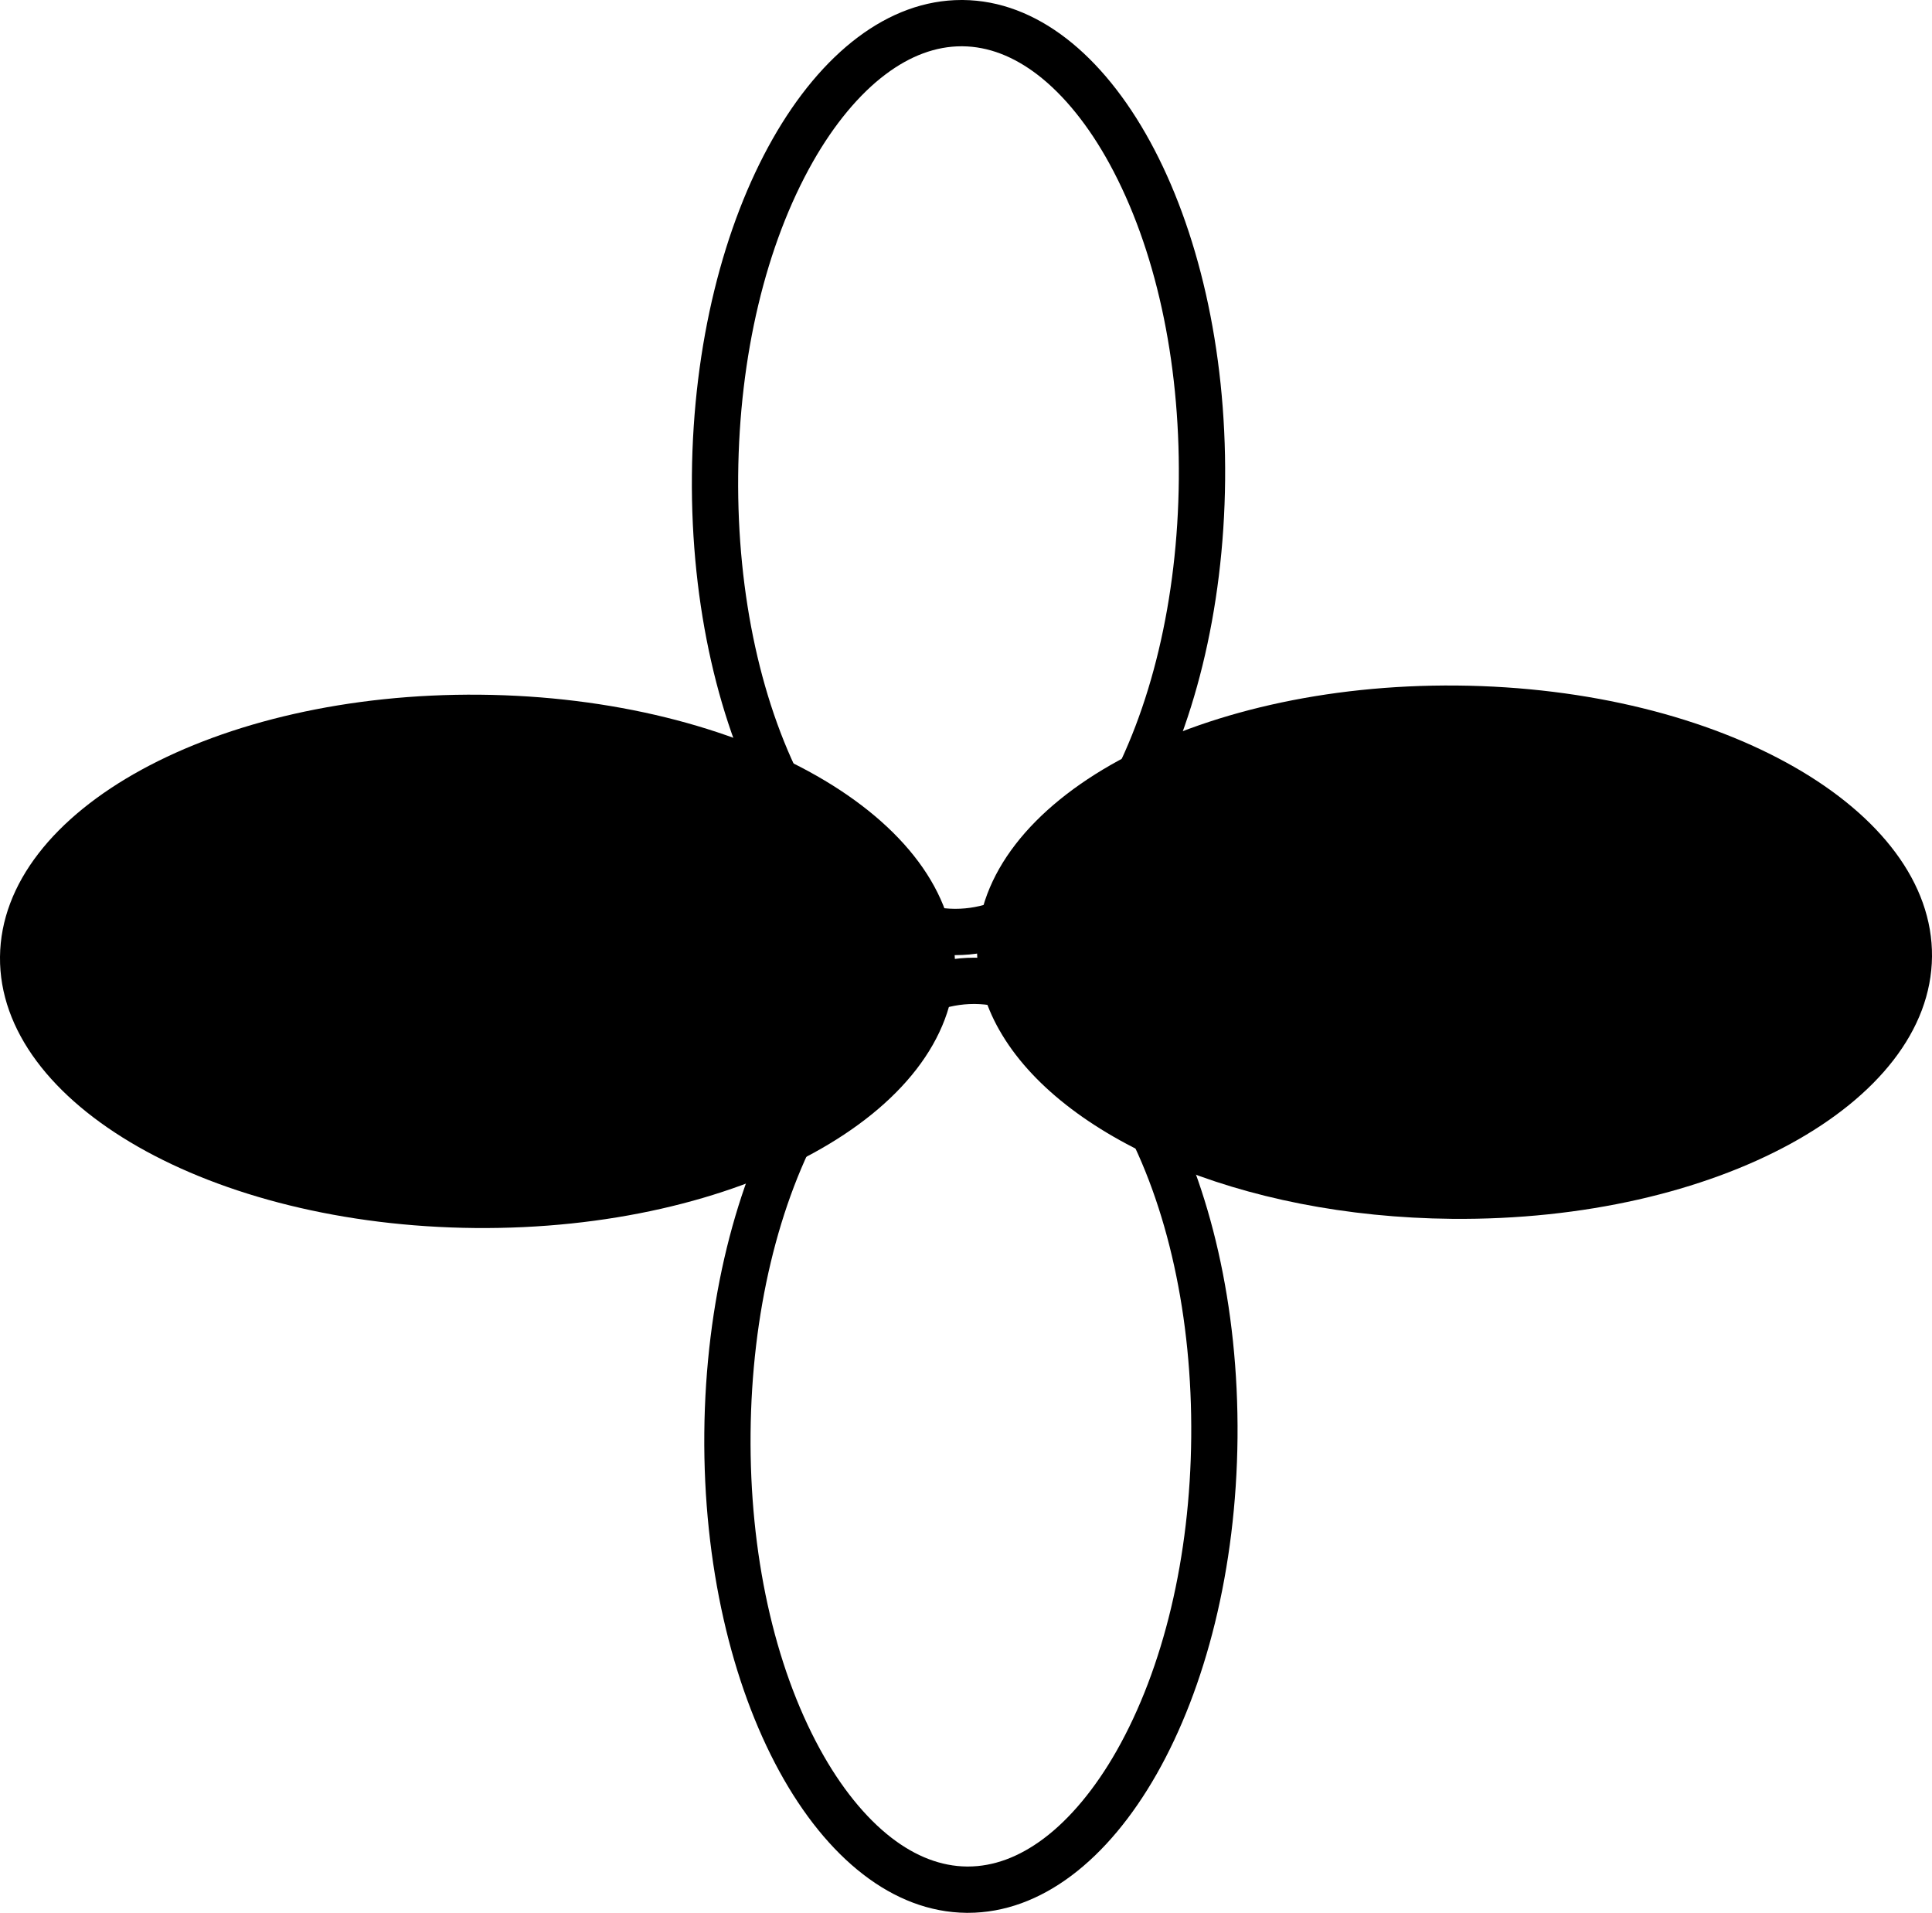<?xml version="1.0" encoding="UTF-8"?>
<svg id="Layer_2" data-name="Layer 2" xmlns="http://www.w3.org/2000/svg" viewBox="0 0 668.03 661.29">
  <g id="Layer_1-2" data-name="Layer 1">
    <g>
      <path d="M336.75,347.09h.34c8.88.08,17.67,3.44,26.13,9.97,9.01,6.96,17.56,17.56,24.71,30.66,15.84,28.99,24.35,67.76,23.96,109.17-.38,41.27-9.56,79.79-25.83,108.45-7.36,12.96-16.06,23.43-25.17,30.26-8.55,6.42-17.37,9.68-26.22,9.68h-.34c-8.88-.08-17.67-3.44-26.13-9.97-9.01-6.96-17.56-17.56-24.71-30.66-15.84-28.99-24.35-67.76-23.96-109.17.38-41.27,9.56-79.79,25.83-108.45,7.36-12.96,16.06-23.43,25.17-30.26,8.55-6.42,17.37-9.68,26.22-9.68M336.75,331.09c-50.69,0-92.38,73.36-93.22,164.25-.84,91.18,39.75,165.48,90.66,165.95.16,0,.32,0,.49,0,50.69,0,92.38-73.36,93.22-164.25.84-91.18-39.75-165.48-90.66-165.95-.16,0-.32,0-.49,0h0Z"/>
      <path d="M332.46,16h.34c8.88.08,17.67,3.44,26.13,9.97,9.01,6.96,17.56,17.56,24.71,30.66,15.84,28.99,24.35,67.76,23.96,109.17-.38,41.27-9.56,79.79-25.83,108.45-7.36,12.96-16.06,23.43-25.17,30.26-8.55,6.42-17.37,9.68-26.22,9.68h-.34c-8.88-.08-17.67-3.44-26.13-9.97-9.01-6.96-17.56-17.56-24.71-30.66-15.84-28.99-24.35-67.76-23.96-109.17.38-41.27,9.56-79.79,25.83-108.45,7.36-12.96,16.06-23.43,25.17-30.26,8.55-6.42,17.37-9.68,26.22-9.68M332.46,0c-50.69,0-92.38,73.36-93.22,164.25-.84,91.18,39.75,165.48,90.66,165.95.16,0,.32,0,.49,0,50.69,0,92.38-73.36,93.22-164.25C424.45,74.77,383.86.47,332.95,0c-.16,0-.32,0-.49,0h0Z"/>
      <path d="M330.2,333.88c-.47,50.91-74.77,91.5-165.95,90.66C73.07,423.7-.47,381.74,0,330.83c.47-50.91,74.77-91.5,165.95-90.66,91.18.84,164.72,42.8,164.25,93.71"/>
      <path d="M345.56,356.15c-5.11-9-7.82-18.58-7.73-28.49.47-50.91,74.77-91.5,165.95-90.66,91.18.84,164.72,42.8,164.25,93.71-.47,50.91-74.77,91.5-165.95,90.66-73.42-.68-135.4-28.01-156.51-65.22"/>
    </g>
  </g>
</svg>